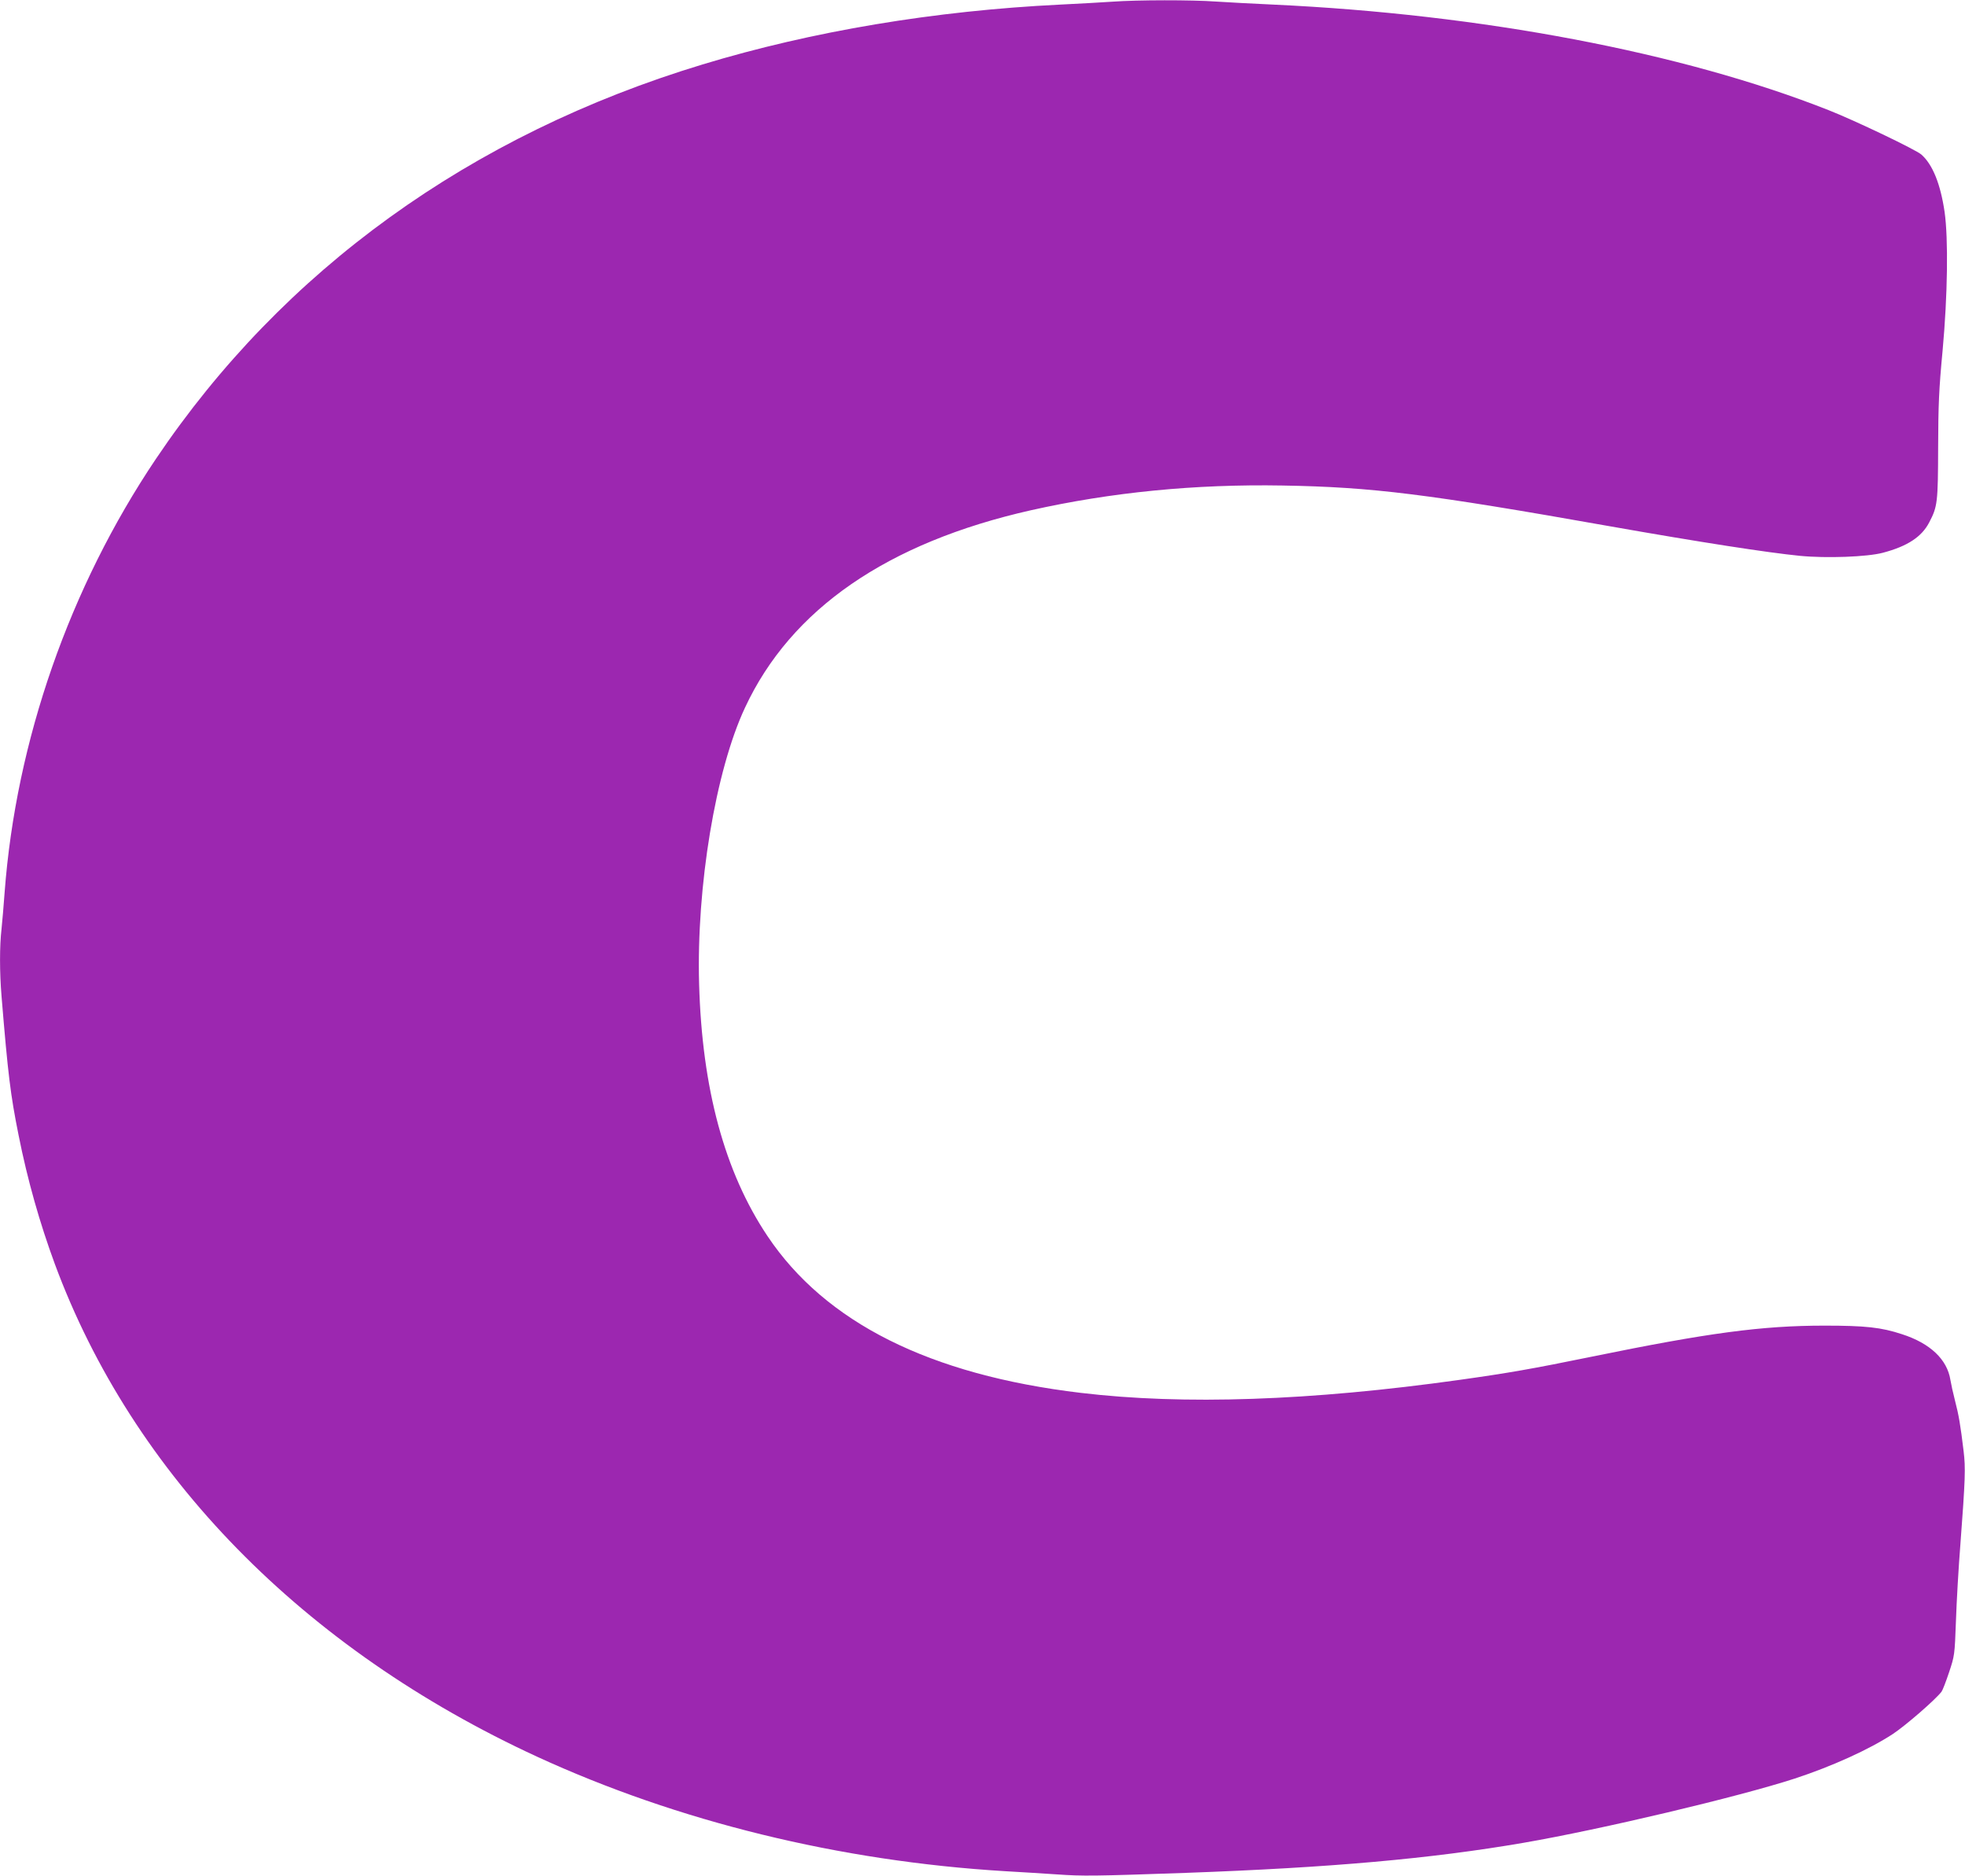 <?xml version="1.0" standalone="no"?>
<!DOCTYPE svg PUBLIC "-//W3C//DTD SVG 20010904//EN"
 "http://www.w3.org/TR/2001/REC-SVG-20010904/DTD/svg10.dtd">
<svg version="1.0" xmlns="http://www.w3.org/2000/svg"
 width="1280pt" height="1222pt" viewBox="0 0 1280 1222"
 preserveAspectRatio="xMidYMid meet">
<g transform="translate(0,1222) scale(0.1,-0.1)"
fill="#9c27b0" stroke="none">
<path d="M7245 12209 c-60 -4 -213 -13 -340 -19 -817 -40 -1614 -173 -2329
-390 -1511 -458 -2733 -1340 -3560 -2569 -563 -837 -912 -1838 -986 -2826 -6
-82 -15 -189 -20 -236 -13 -112 -13 -282 0 -439 42 -510 58 -641 111 -905 58
-292 138 -573 236 -839 508 -1374 1617 -2507 3141 -3210 917 -422 1971 -681
3047 -746 94 -5 247 -15 340 -21 168 -12 243 -11 840 10 942 34 1596 92 2200
196 505 87 1402 300 1765 418 244 80 486 190 639 290 82 54 275 221 318 276 7
9 29 66 49 126 36 108 37 113 45 335 4 124 17 349 29 500 32 423 34 497 21
606 -21 174 -32 237 -56 329 -13 50 -26 110 -30 135 -21 134 -132 239 -315
298 -136 45 -239 56 -505 56 -409 0 -758 -47 -1520 -203 -381 -78 -541 -106
-855 -150 -976 -137 -1800 -165 -2470 -85 -983 117 -1664 458 -2041 1022 -279
417 -426 960 -445 1642 -18 634 107 1390 299 1800 299 642 927 1075 1863 1286
522 117 1068 171 1639 161 583 -10 940 -54 2135 -266 589 -104 1023 -171 1234
-192 174 -17 440 -7 541 20 159 42 253 103 302 198 54 103 57 129 58 488 1
278 5 377 29 630 33 361 38 730 13 905 -27 183 -78 308 -151 373 -36 32 -433
222 -606 290 -953 376 -2259 624 -3615 687 -132 6 -301 15 -376 20 -154 11
-511 11 -674 -1z"/>
</g>
</svg>
